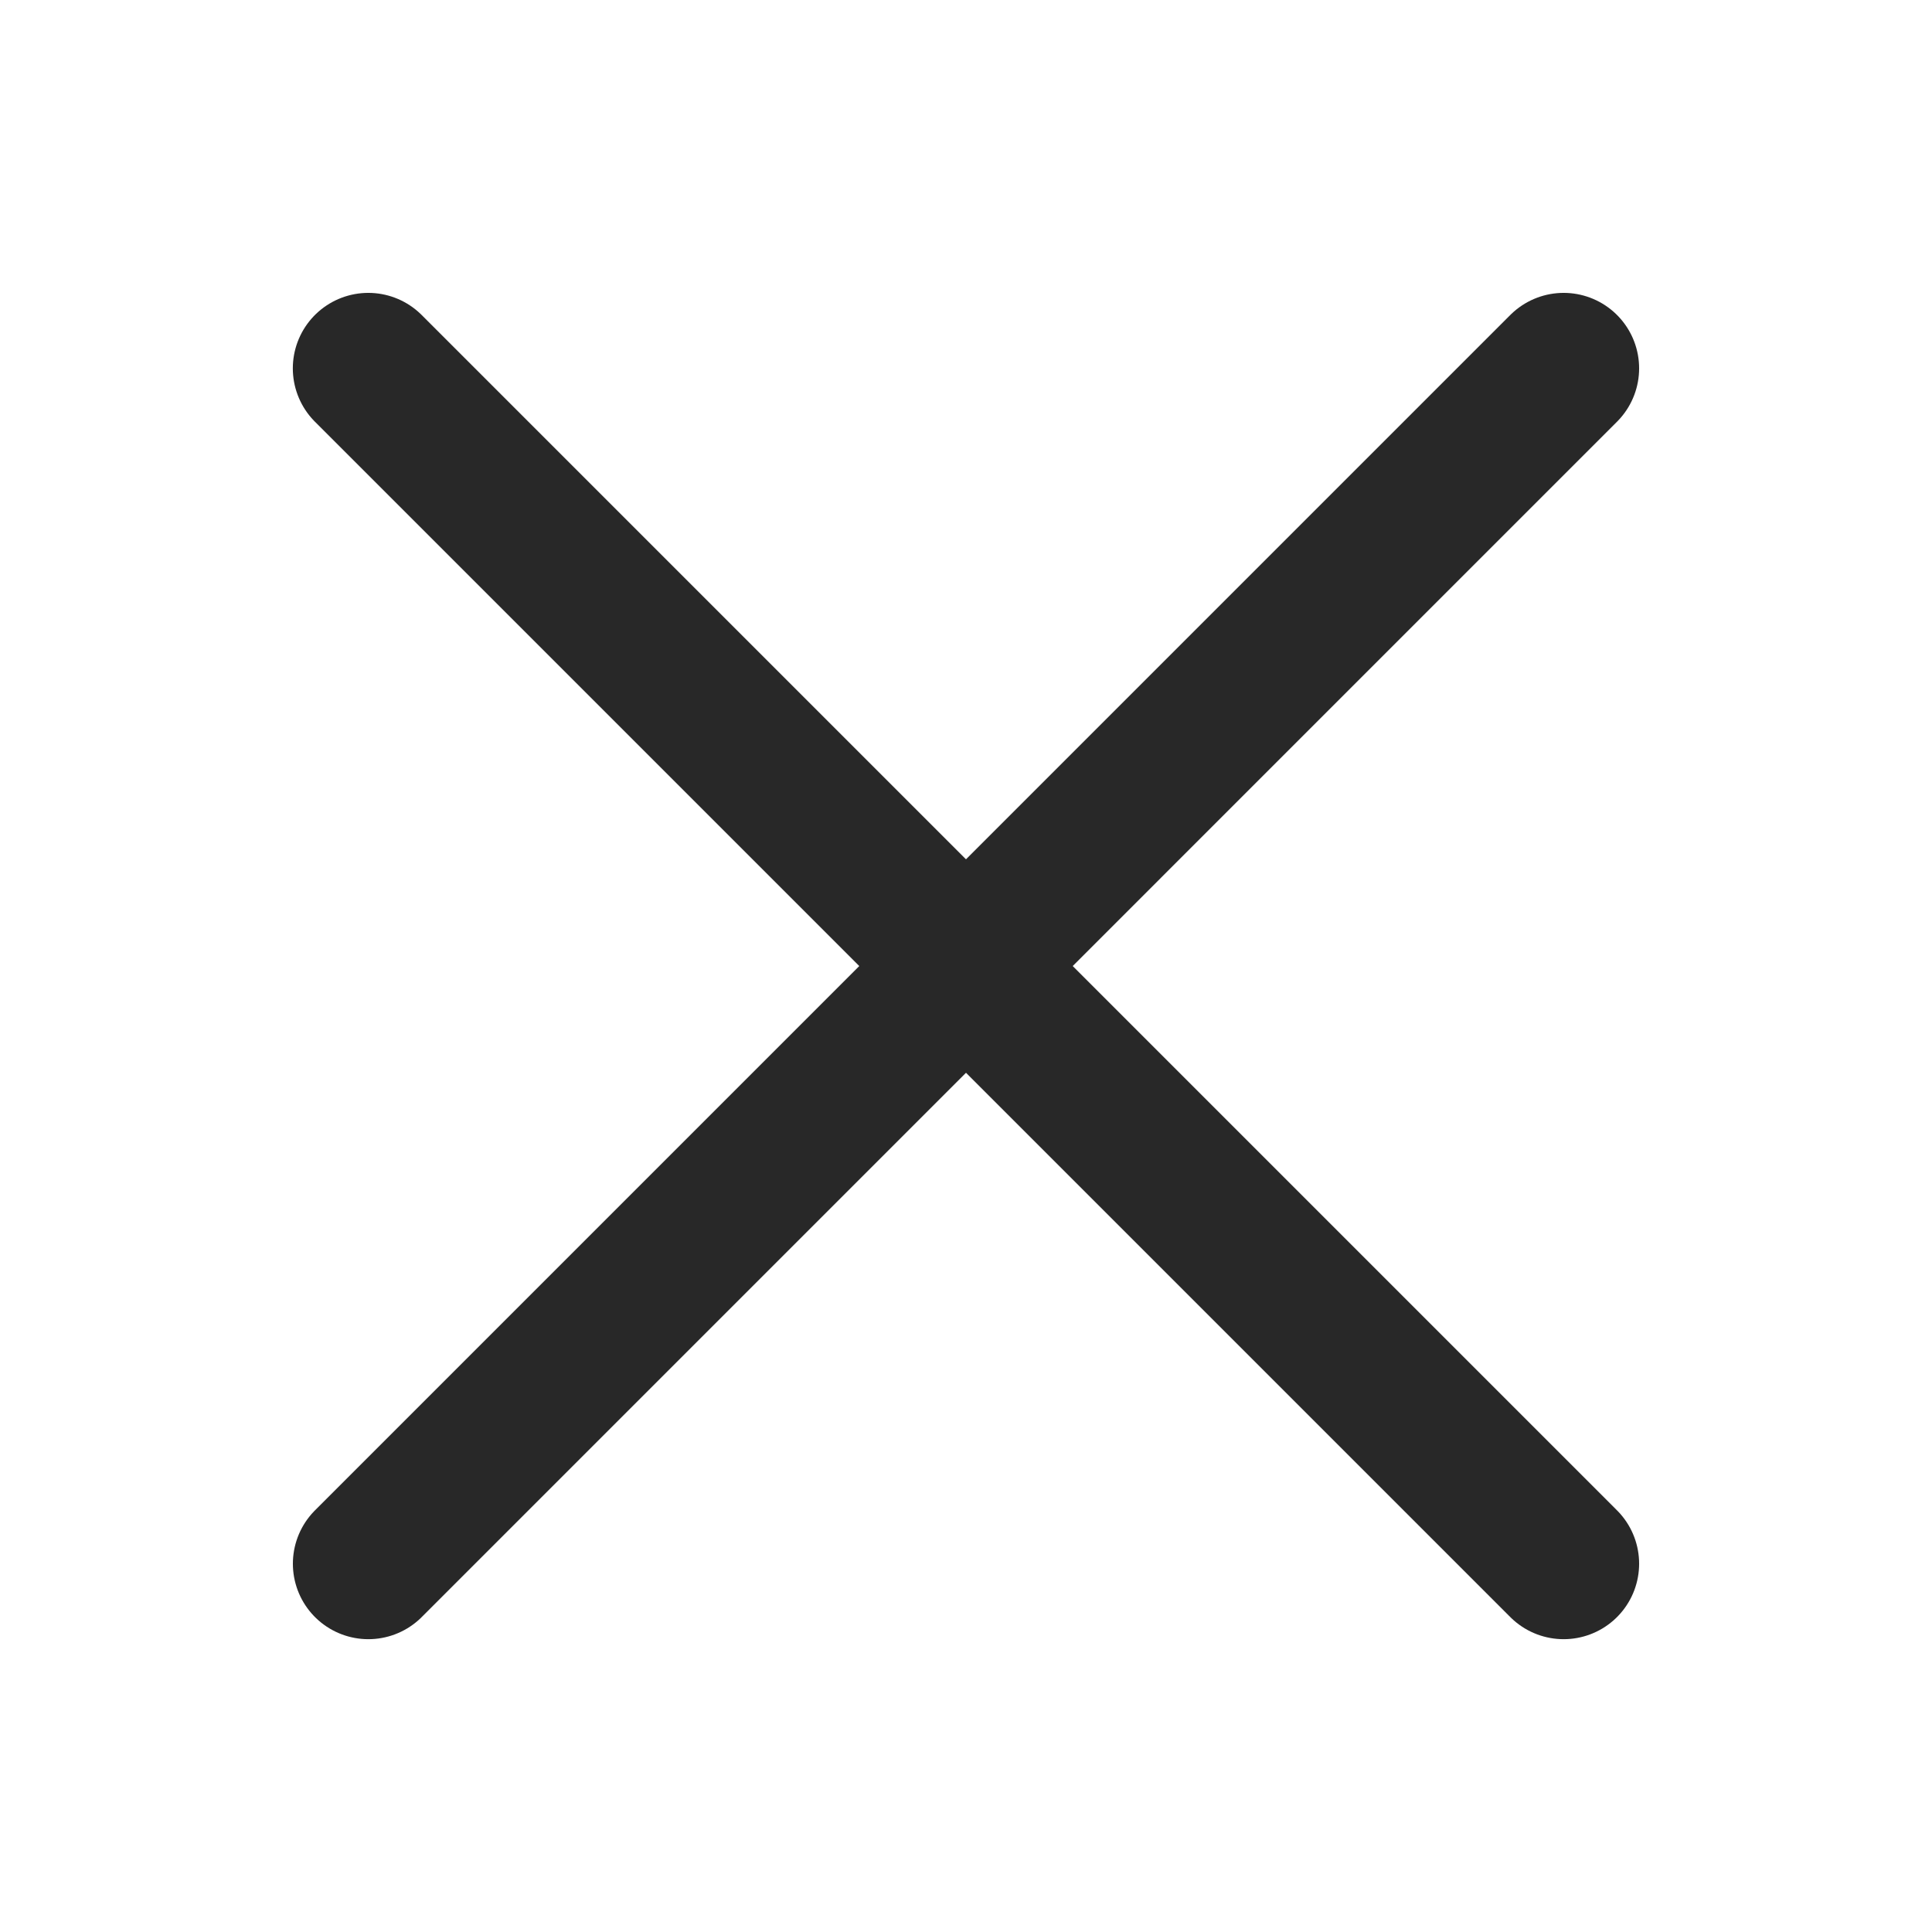 <svg width="32" height="32" viewBox="0 0 32 32" fill="none" xmlns="http://www.w3.org/2000/svg">
<g clip-path="url(#clip0_1_1351)">
<path d="M25.899 6.101L6.101 25.9" stroke="#282828" stroke-width="2.5" stroke-miterlimit="10" stroke-linecap="round"/>
<path d="M25.899 25.9L6.1 6.101" stroke="#282828" stroke-width="2.5" stroke-miterlimit="10" stroke-linecap="round"/>
</g>
<defs>
<clipPath id="clip0_1_1351">
<rect width="32" height="32" fill="white"/>
</clipPath>
</defs>
</svg>
